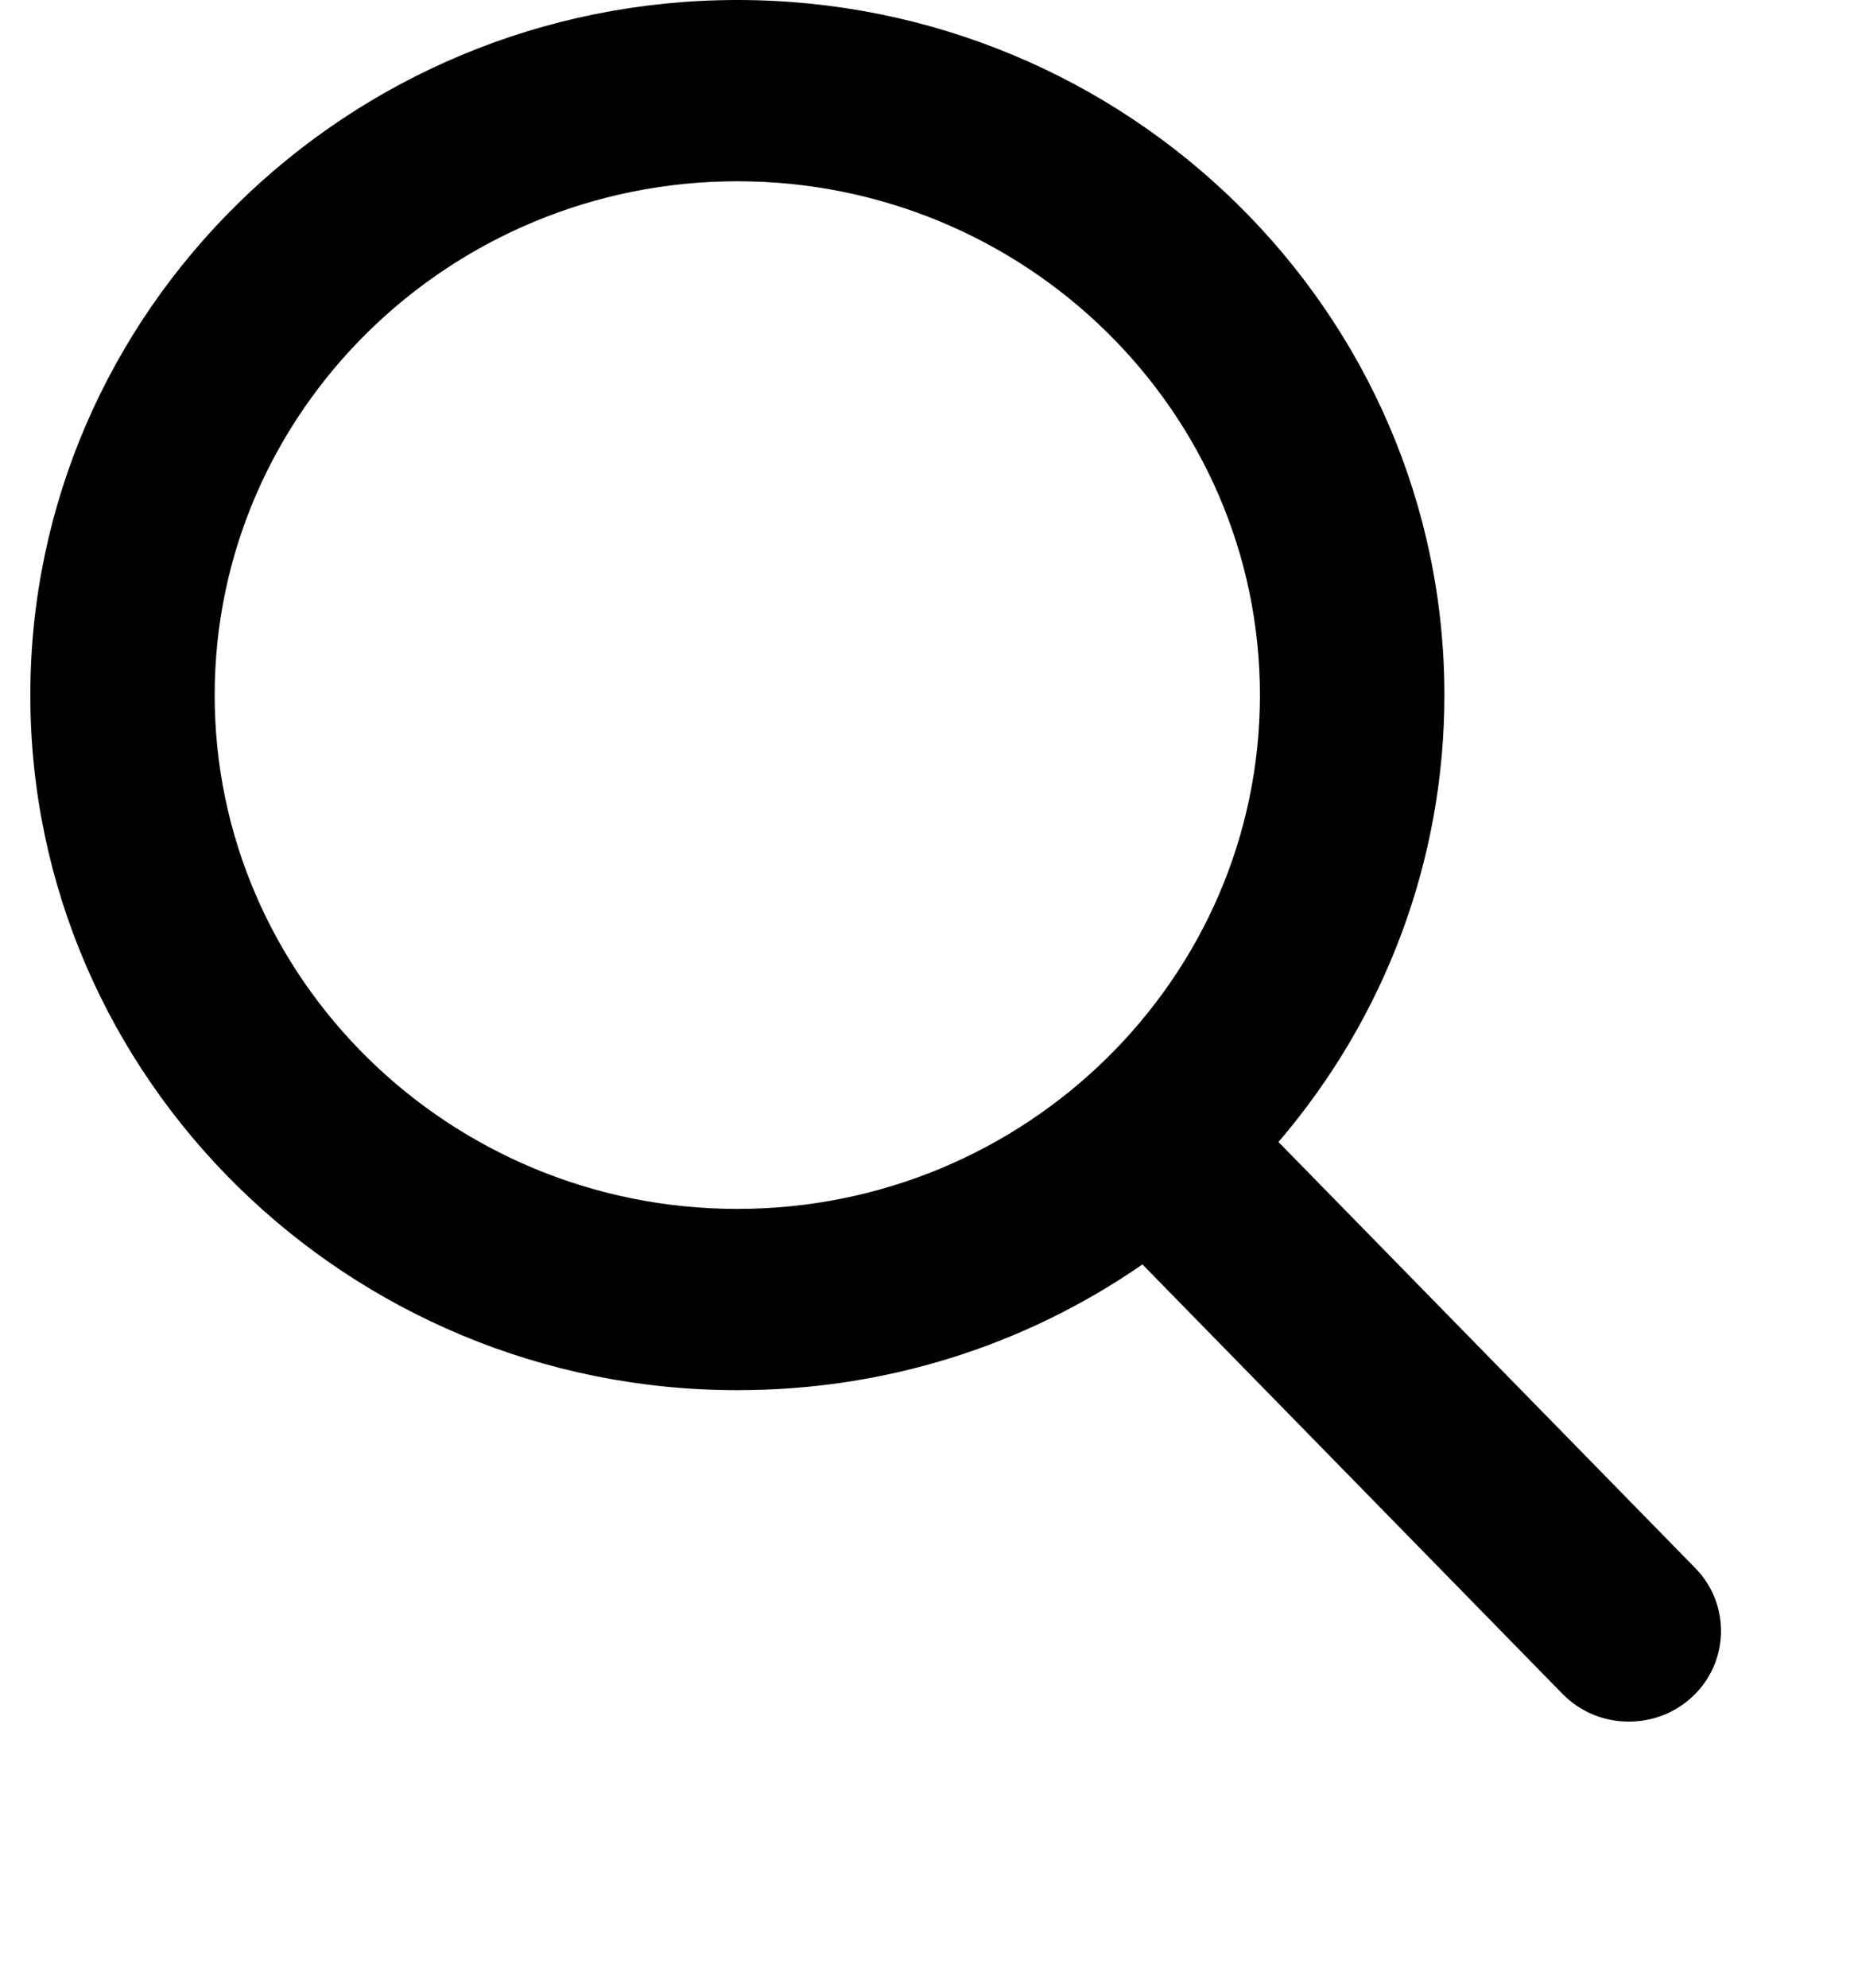 <svg width="14" height="15" viewBox="0 0 14 15" fill="currentcolor" xmlns="http://www.w3.org/2000/svg">
<path fill-rule="evenodd" clip-rule="evenodd" d="M12.802 11.834L9.654 8.618C10.464 7.673 10.907 6.484 10.907 5.246C10.907 2.353 8.512 0 5.568 0C2.624 0 0.229 2.353 0.229 5.246C0.229 8.138 2.624 10.491 5.568 10.491C6.673 10.491 7.726 10.164 8.627 9.542L11.798 12.782C11.931 12.918 12.109 12.992 12.3 12.992C12.481 12.992 12.652 12.925 12.783 12.801C13.059 12.54 13.068 12.106 12.802 11.834ZM5.568 1.368C7.744 1.368 9.514 3.108 9.514 5.246C9.514 7.384 7.744 9.123 5.568 9.123C3.392 9.123 1.621 7.384 1.621 5.246C1.621 3.108 3.392 1.368 5.568 1.368Z" fill="currentcolor"/>
</svg>
